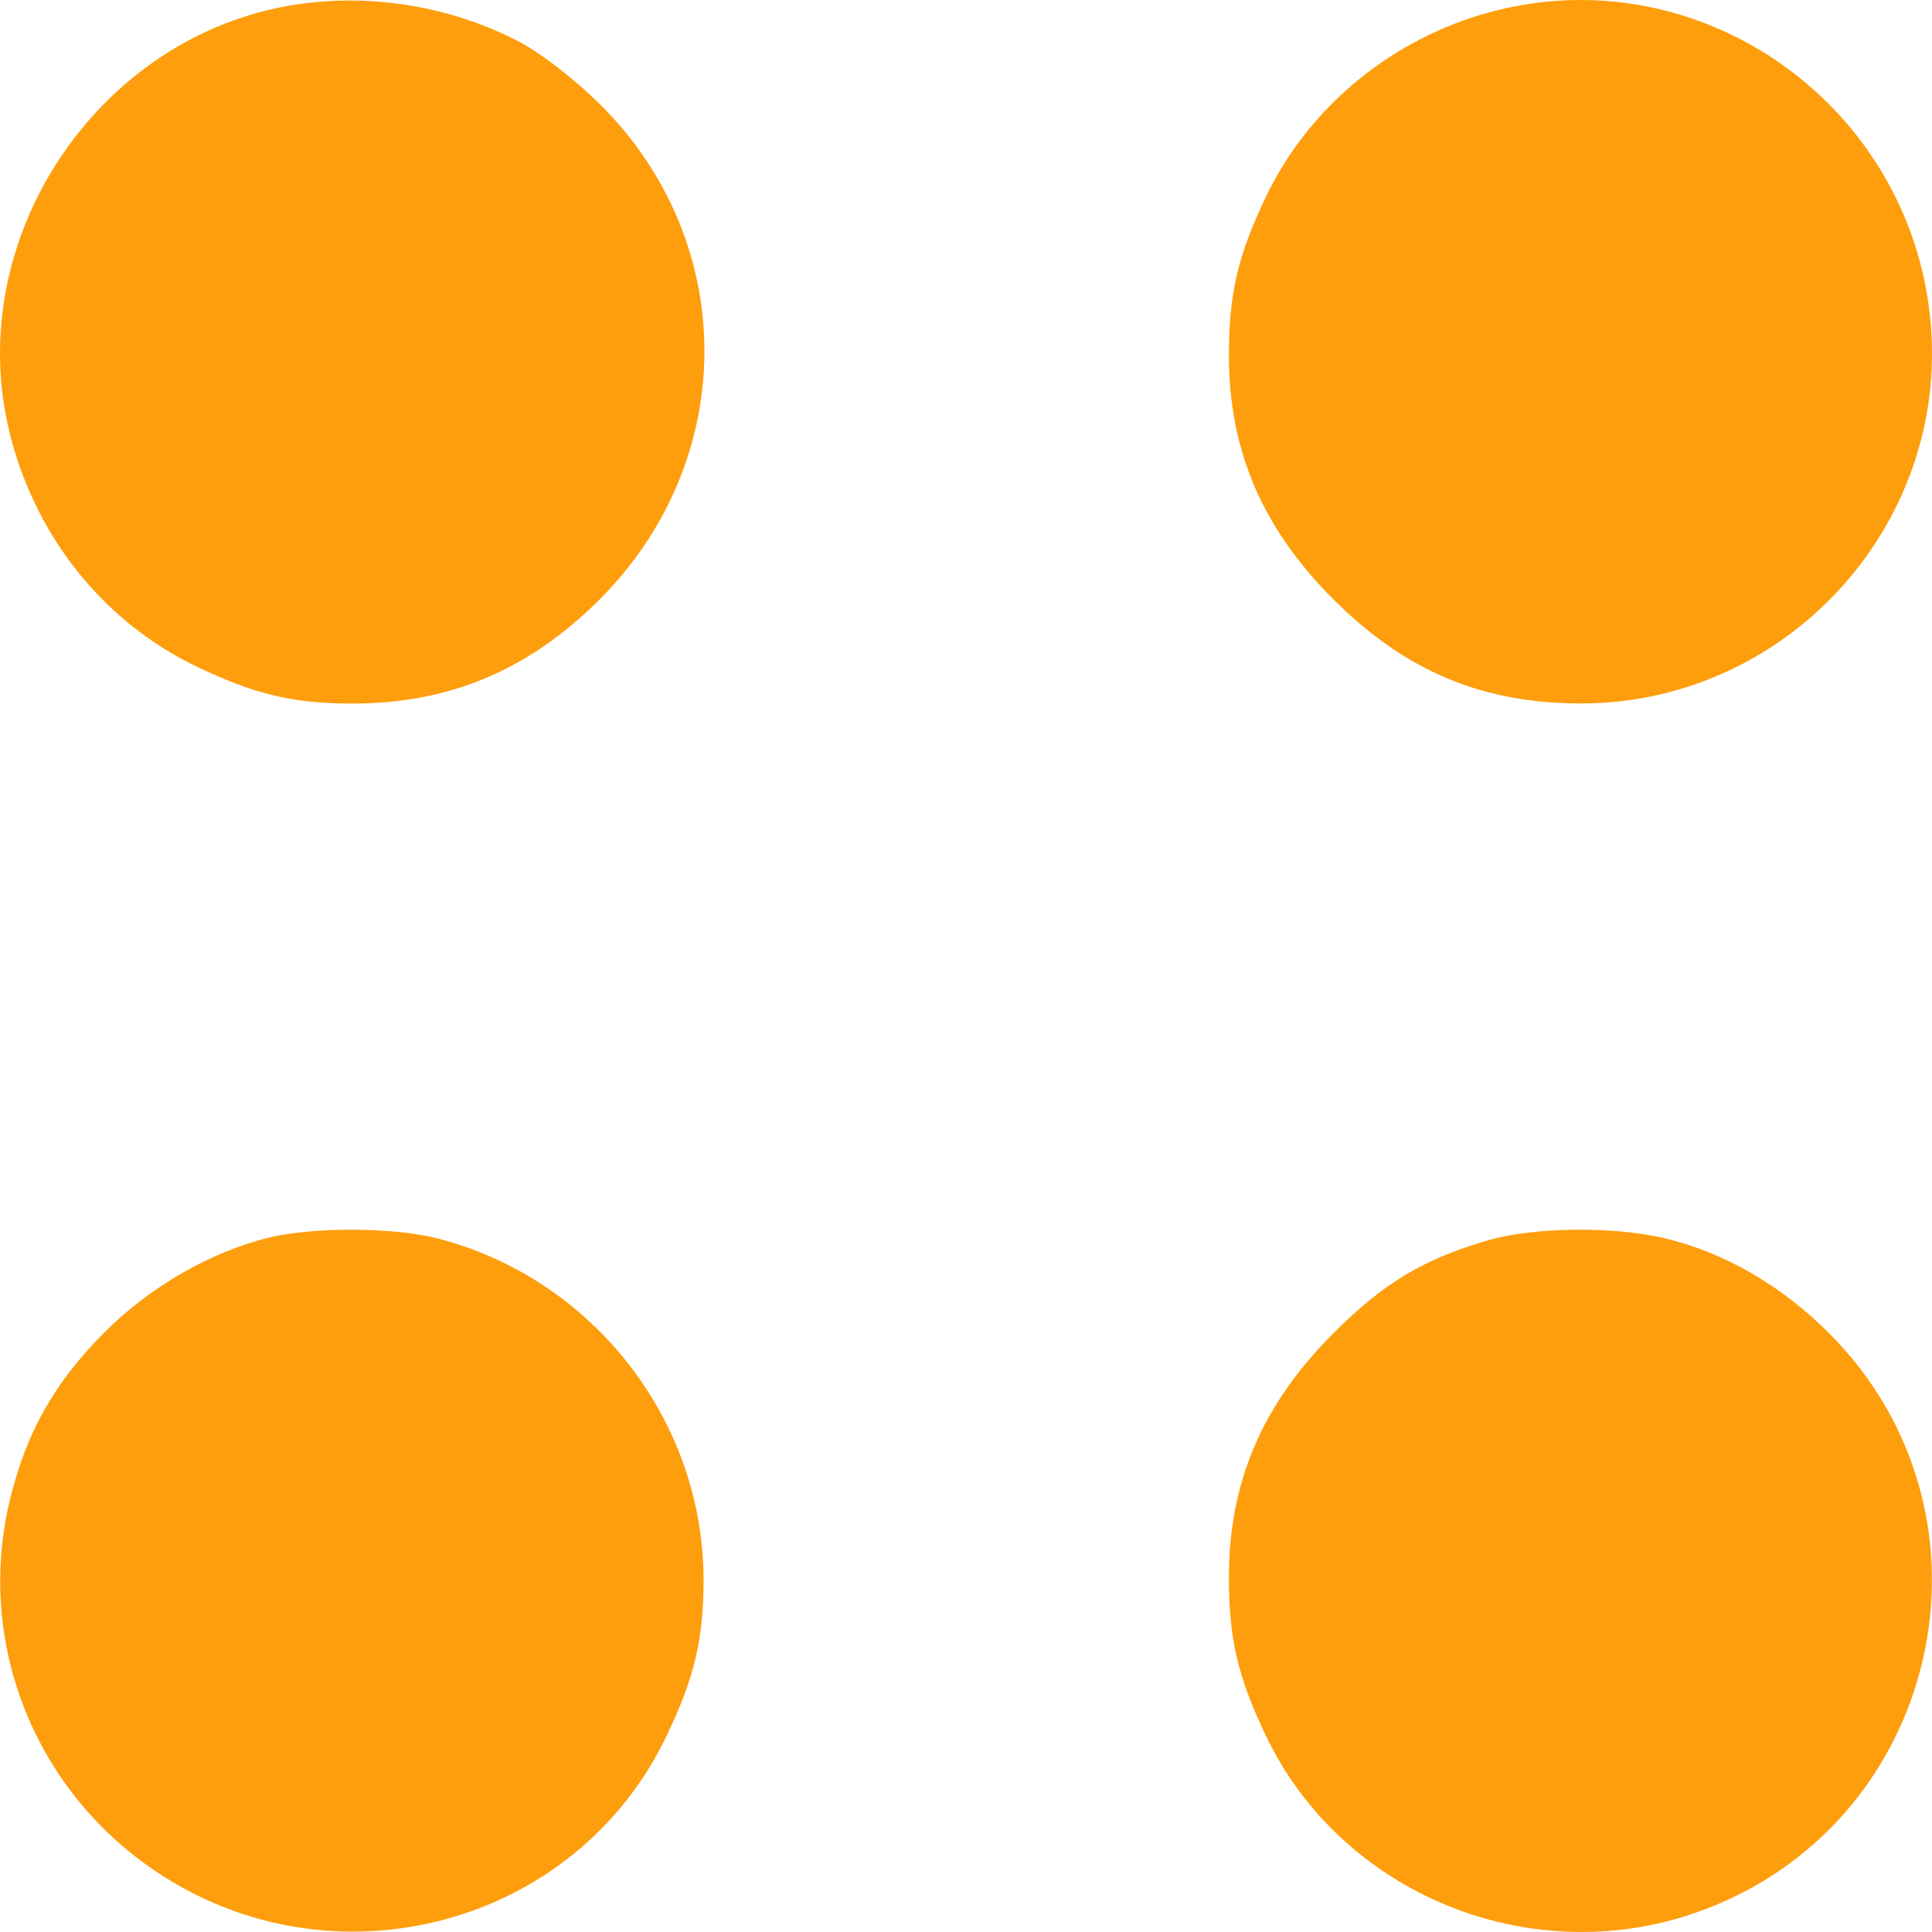<?xml version="1.0" encoding="UTF-8"?> <svg xmlns="http://www.w3.org/2000/svg" width="100" height="100" viewBox="0 0 100 100" fill="none"> <path fill-rule="evenodd" clip-rule="evenodd" d="M14.267 0.431C4.687 2.513 -1.714 12.475 0.407 22.005C1.636 27.53 5.25 32.149 10.191 34.508C13.218 35.954 15.207 36.423 18.285 36.416C23.224 36.406 27.278 34.719 30.894 31.169C38.252 23.943 38.325 12.623 31.06 5.401C29.811 4.16 28.021 2.767 26.94 2.196C23.102 0.167 18.457 -0.48 14.267 0.431ZM77.264 0.59C72.117 1.938 67.761 5.499 65.521 10.192C64.065 13.24 63.608 15.2 63.608 18.395C63.608 23.309 65.333 27.337 69.012 31.017C72.731 34.735 76.716 36.411 81.836 36.411C92.28 36.411 100.652 27.492 99.96 17.101C99.2 5.689 88.239 -2.285 77.264 0.59ZM13.934 64.055C10.905 64.789 7.741 66.613 5.384 68.985C2.858 71.527 1.439 74.004 0.574 77.385C-1.314 84.767 1.643 92.506 7.999 96.817C17.19 103.051 29.781 99.736 34.508 89.837C35.953 86.81 36.422 84.821 36.416 81.743C36.399 73.492 30.67 66.16 22.628 64.095C20.381 63.519 16.23 63.499 13.934 64.055ZM77.047 64.191C73.662 65.176 71.631 66.394 69.012 69.013C65.333 72.691 63.608 76.719 63.608 81.633C63.608 84.829 64.065 86.788 65.521 89.837C69.422 98.007 79.127 102.007 87.761 99.004C100.425 94.6 104.145 78.517 94.695 69.029C92.199 66.524 89.243 64.817 86.129 64.083C83.507 63.465 79.376 63.514 77.047 64.191Z" fill="#FE9E0C"></path> </svg> 